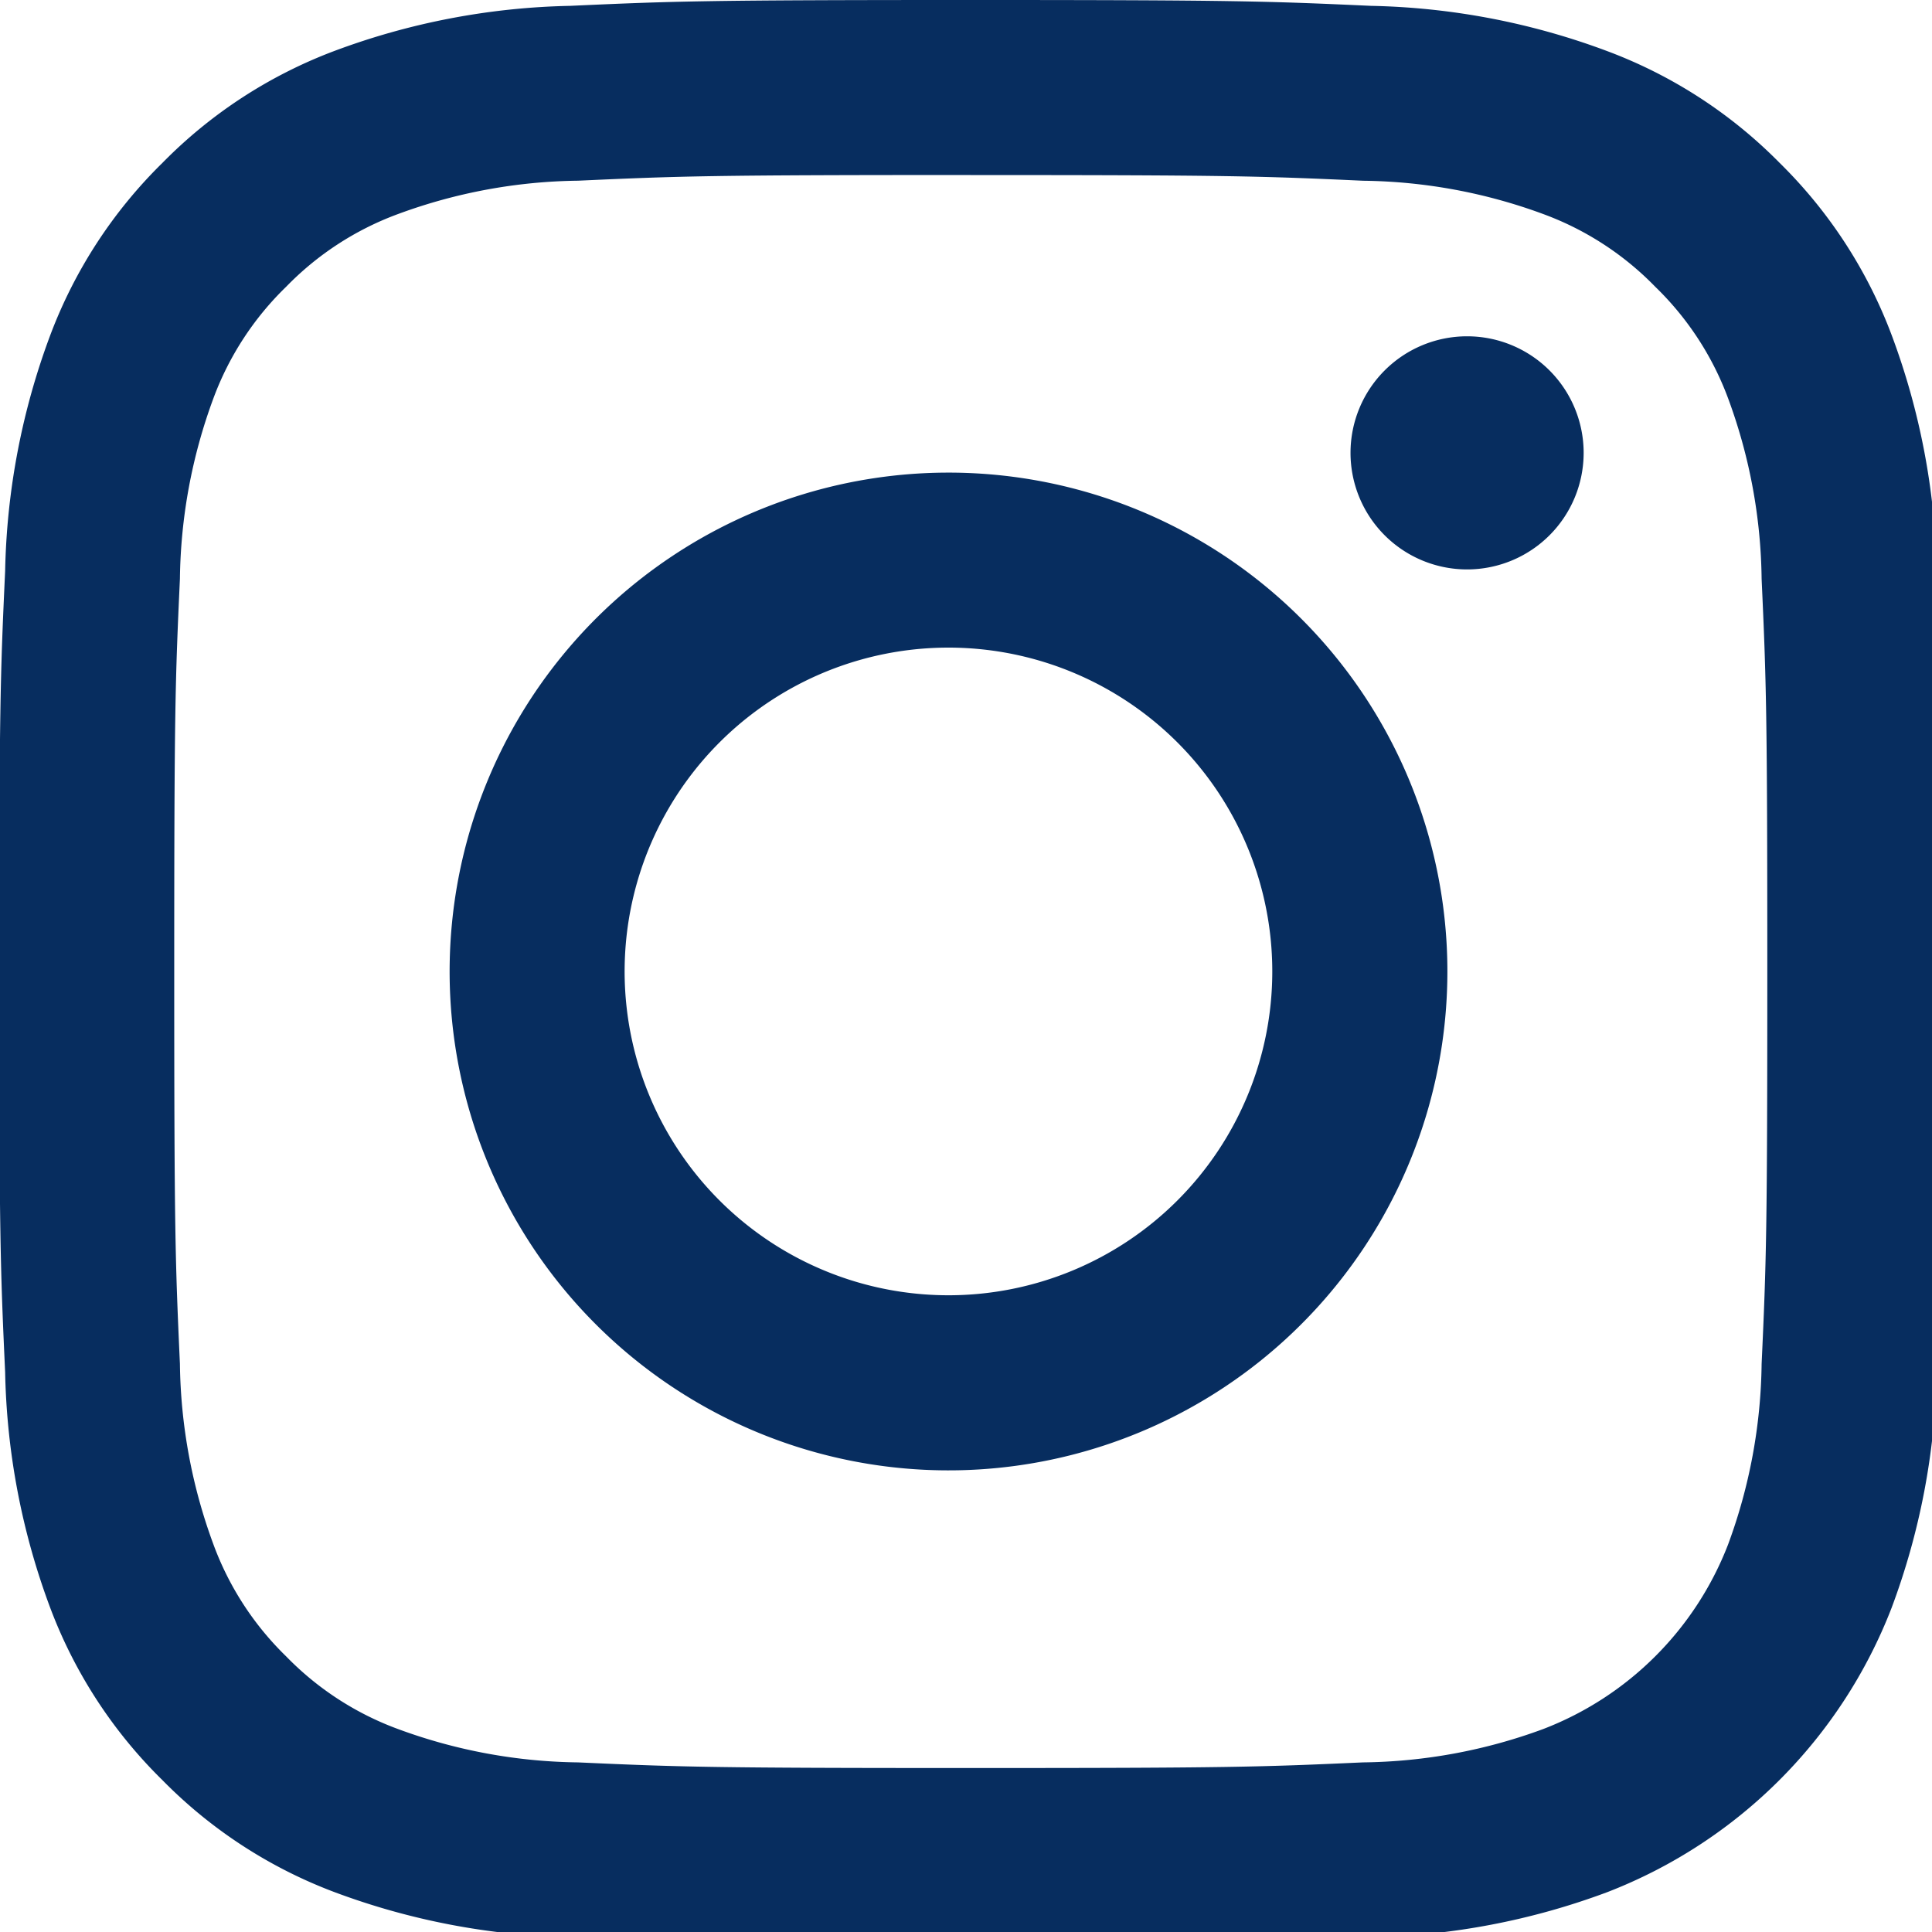 <svg id="Group_282" data-name="Group 282" xmlns="http://www.w3.org/2000/svg" xmlns:xlink="http://www.w3.org/1999/xlink" width="37.658" height="37.658" viewBox="0 0 37.658 37.658">
  <defs>
    <clipPath id="clip-path">
      <rect id="Rectangle_38" data-name="Rectangle 38" width="37.658" height="37.658" fill="#ffbd00"/>
    </clipPath>
  </defs>
  <g id="Group_99" data-name="Group 99" transform="translate(0 0)" clip-path="url(#clip-path)">
    <path id="Path_42" data-name="Path 42" d="M18.935,0c-5.143,0-5.787.022-7.807.114a13.888,13.888,0,0,0-4.6.881A9.271,9.271,0,0,0,3.179,3.177,9.285,9.285,0,0,0,.995,6.532a13.883,13.883,0,0,0-.88,4.6C.022,13.148,0,13.793,0,18.936s.022,5.787.115,7.806a13.872,13.872,0,0,0,.88,4.6,9.28,9.28,0,0,0,2.184,3.354,9.276,9.276,0,0,0,3.354,2.184,13.9,13.9,0,0,0,4.6.88c2.02.092,2.664.114,7.807.114s5.787-.022,7.807-.114a13.911,13.911,0,0,0,4.6-.88,9.687,9.687,0,0,0,5.538-5.539,13.872,13.872,0,0,0,.88-4.6c.092-2.019.115-2.664.115-7.806s-.022-5.787-.115-7.808a13.883,13.883,0,0,0-.88-4.6,9.28,9.28,0,0,0-2.184-3.354A9.278,9.278,0,0,0,31.339.995a13.894,13.894,0,0,0-4.6-.881C24.722.022,24.078,0,18.935,0m0,3.412c5.056,0,5.654.02,7.652.111a10.461,10.461,0,0,1,3.516.652A5.863,5.863,0,0,1,32.28,5.591,5.86,5.86,0,0,1,33.7,7.768a10.479,10.479,0,0,1,.652,3.515c.091,2,.111,2.6.111,7.652s-.019,5.654-.111,7.651A10.492,10.492,0,0,1,33.7,30.1,6.274,6.274,0,0,1,30.1,33.7a10.457,10.457,0,0,1-3.516.652c-2,.09-2.6.11-7.652.11s-5.655-.02-7.651-.11A10.458,10.458,0,0,1,7.768,33.7a5.859,5.859,0,0,1-2.177-1.416A5.867,5.867,0,0,1,4.174,30.1a10.492,10.492,0,0,1-.652-3.516c-.091-2-.111-2.6-.111-7.651s.019-5.655.111-7.652a10.479,10.479,0,0,1,.652-3.515A5.86,5.86,0,0,1,5.591,5.591,5.859,5.859,0,0,1,7.768,4.174a10.462,10.462,0,0,1,3.516-.652c2-.091,2.594-.111,7.651-.111" transform="translate(-0.015 0)" fill="#072D5F"/>
    <path id="Path_43" data-name="Path 43" d="M26.151,33.27a6.312,6.312,0,1,1,6.311-6.312,6.312,6.312,0,0,1-6.311,6.312m0-16.035a9.724,9.724,0,1,0,9.724,9.723,9.723,9.723,0,0,0-9.724-9.723" transform="translate(-7.663 -8.023)" fill="#072D5F"/>
    <path id="Path_44" data-name="Path 44" d="M53.824,14.537a2.272,2.272,0,1,1-2.272-2.273,2.272,2.272,0,0,1,2.272,2.273" transform="translate(-22.956 -5.709)" fill="#072D5F"/>
  </g>
</svg>
